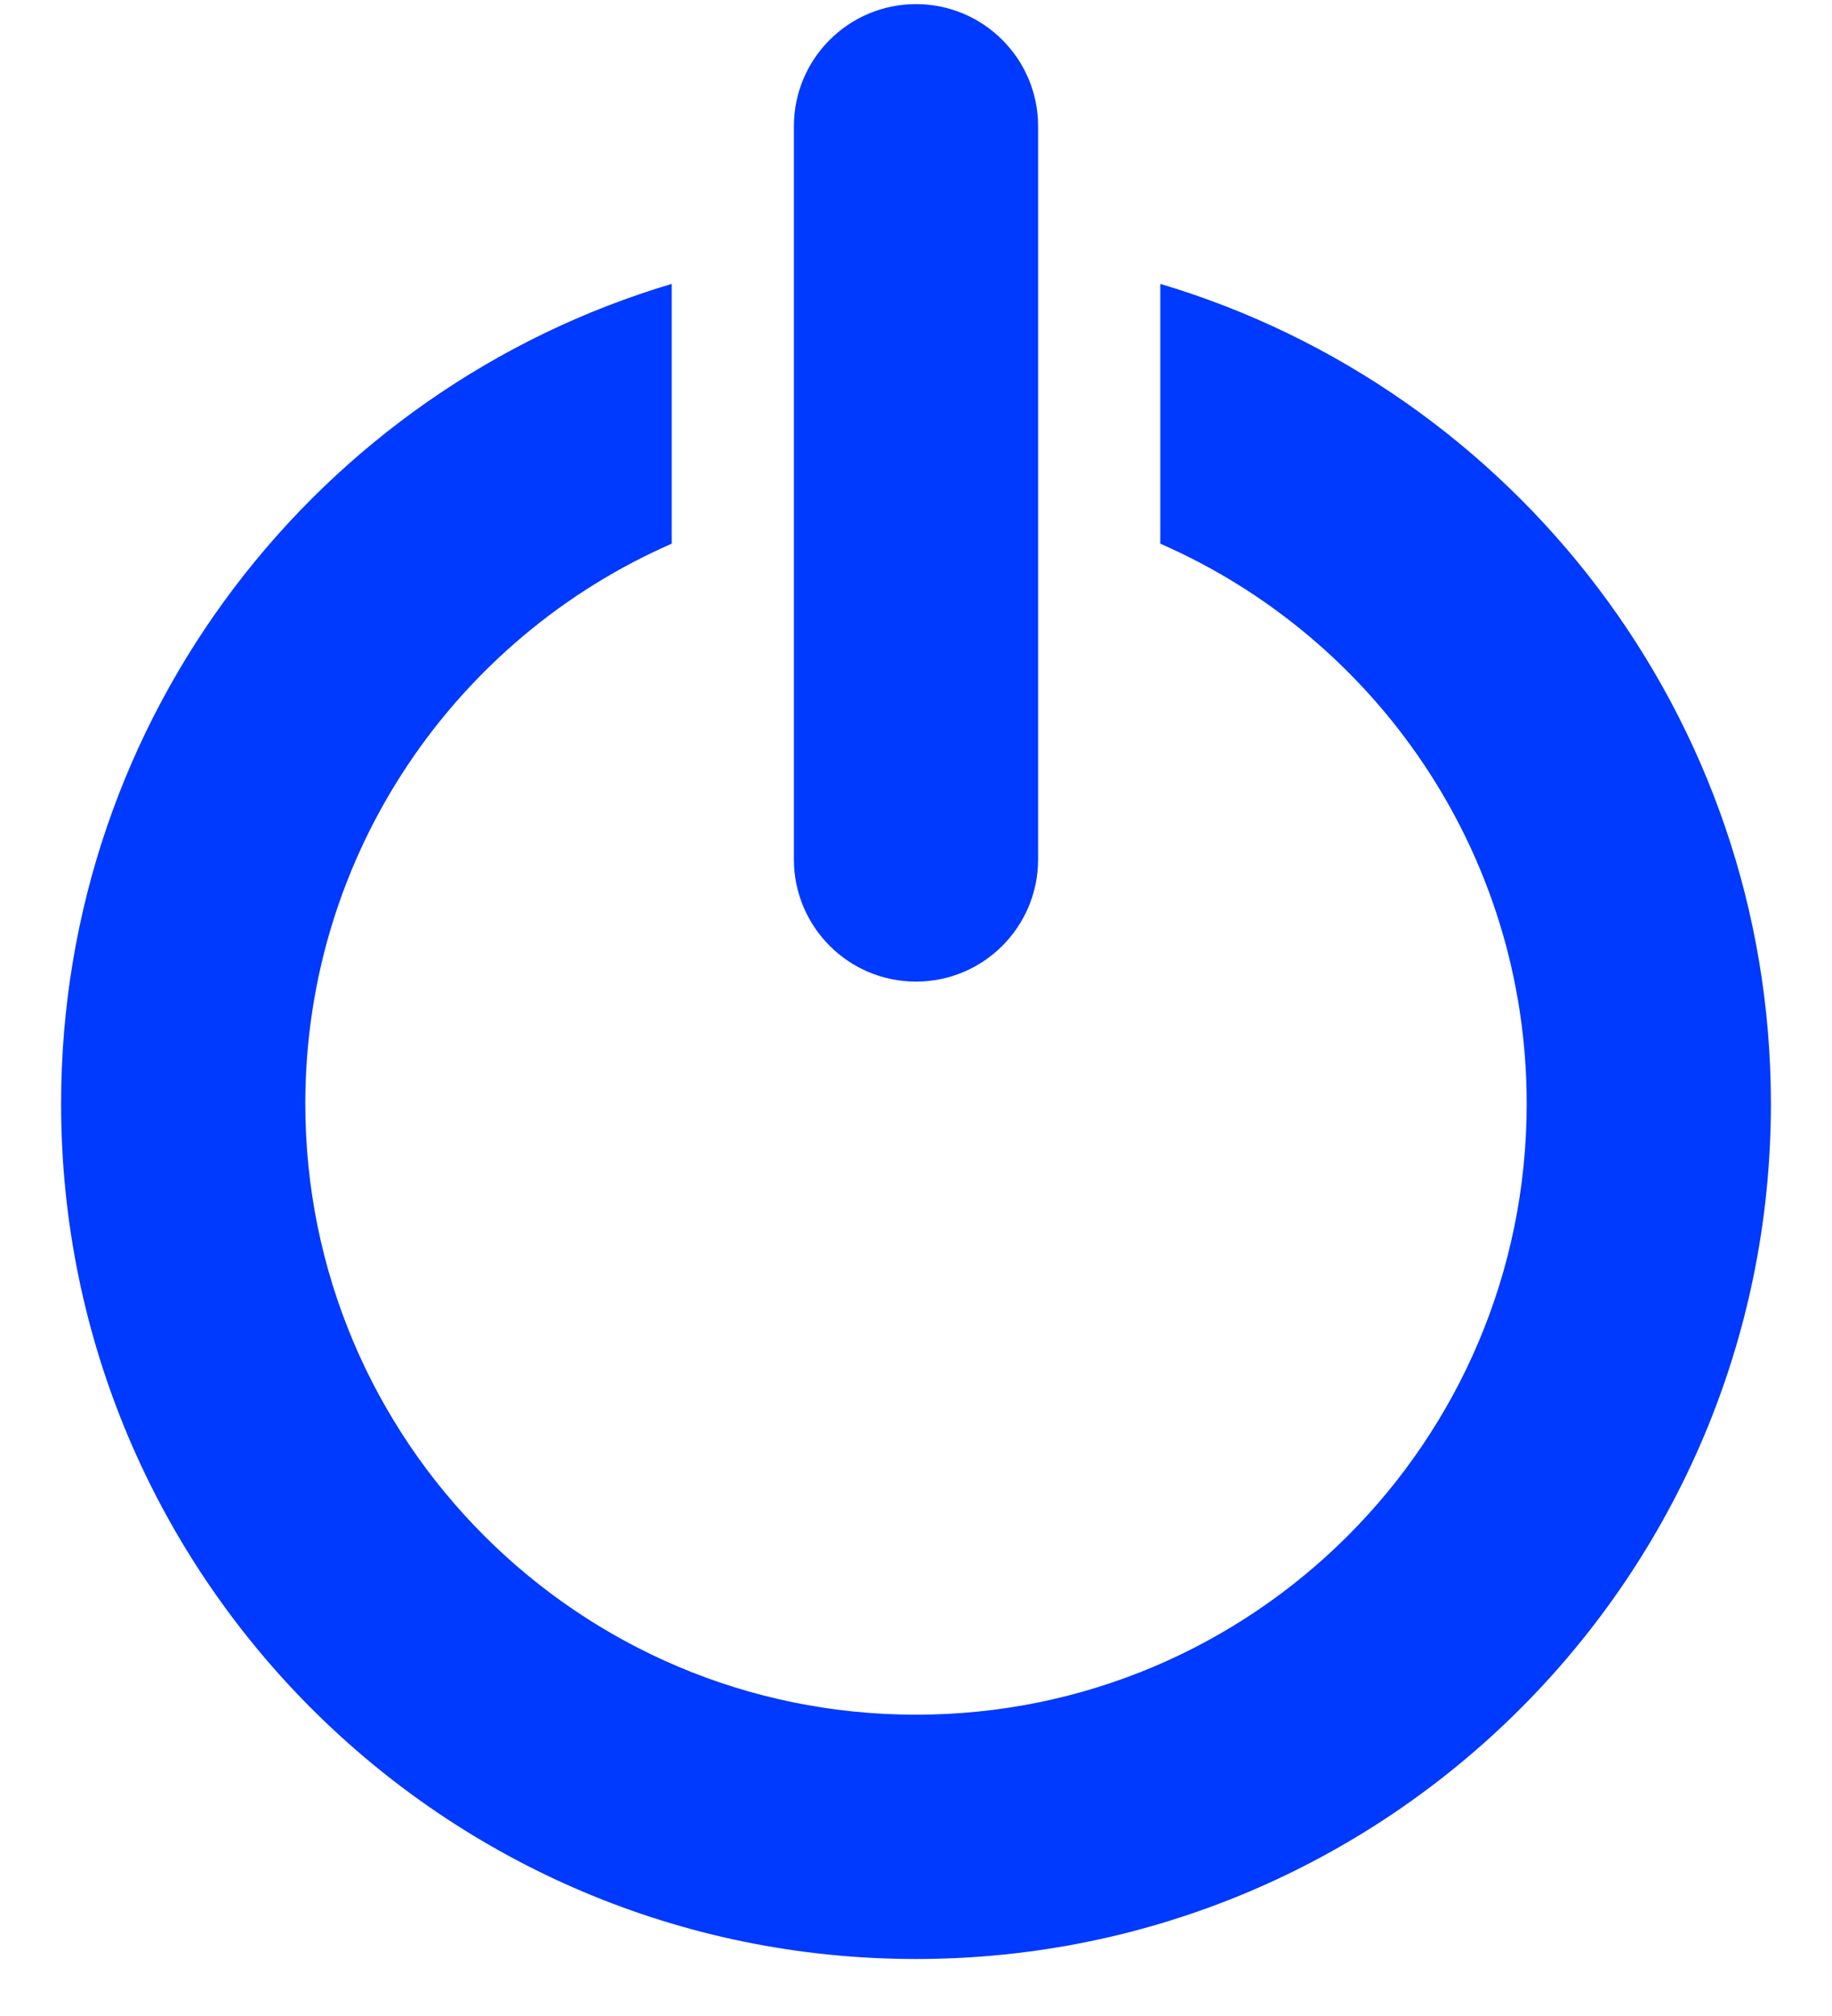 <svg width="20" height="22" viewBox="0 0 20 22" fill="none" xmlns="http://www.w3.org/2000/svg">
<path d="M10 0.045C9.264 0.045 8.667 0.642 8.667 1.378V9.378C8.667 10.115 9.264 10.712 10 10.712C10.736 10.712 11.333 10.115 11.333 9.378V1.378C11.333 0.642 10.736 0.045 10 0.045Z" fill="#0039FF"/>
<path d="M0.667 12.045C0.667 7.817 3.478 4.245 7.333 3.098V5.933C4.979 6.962 3.333 9.311 3.333 12.045C3.333 15.727 6.318 18.712 10 18.712C13.682 18.712 16.667 15.727 16.667 12.045C16.667 9.311 15.021 6.962 12.667 5.933V3.098C16.522 4.245 19.333 7.817 19.333 12.045C19.333 17.2 15.155 21.378 10 21.378C4.845 21.378 0.667 17.2 0.667 12.045Z" fill="#0039FF"/>
</svg>

